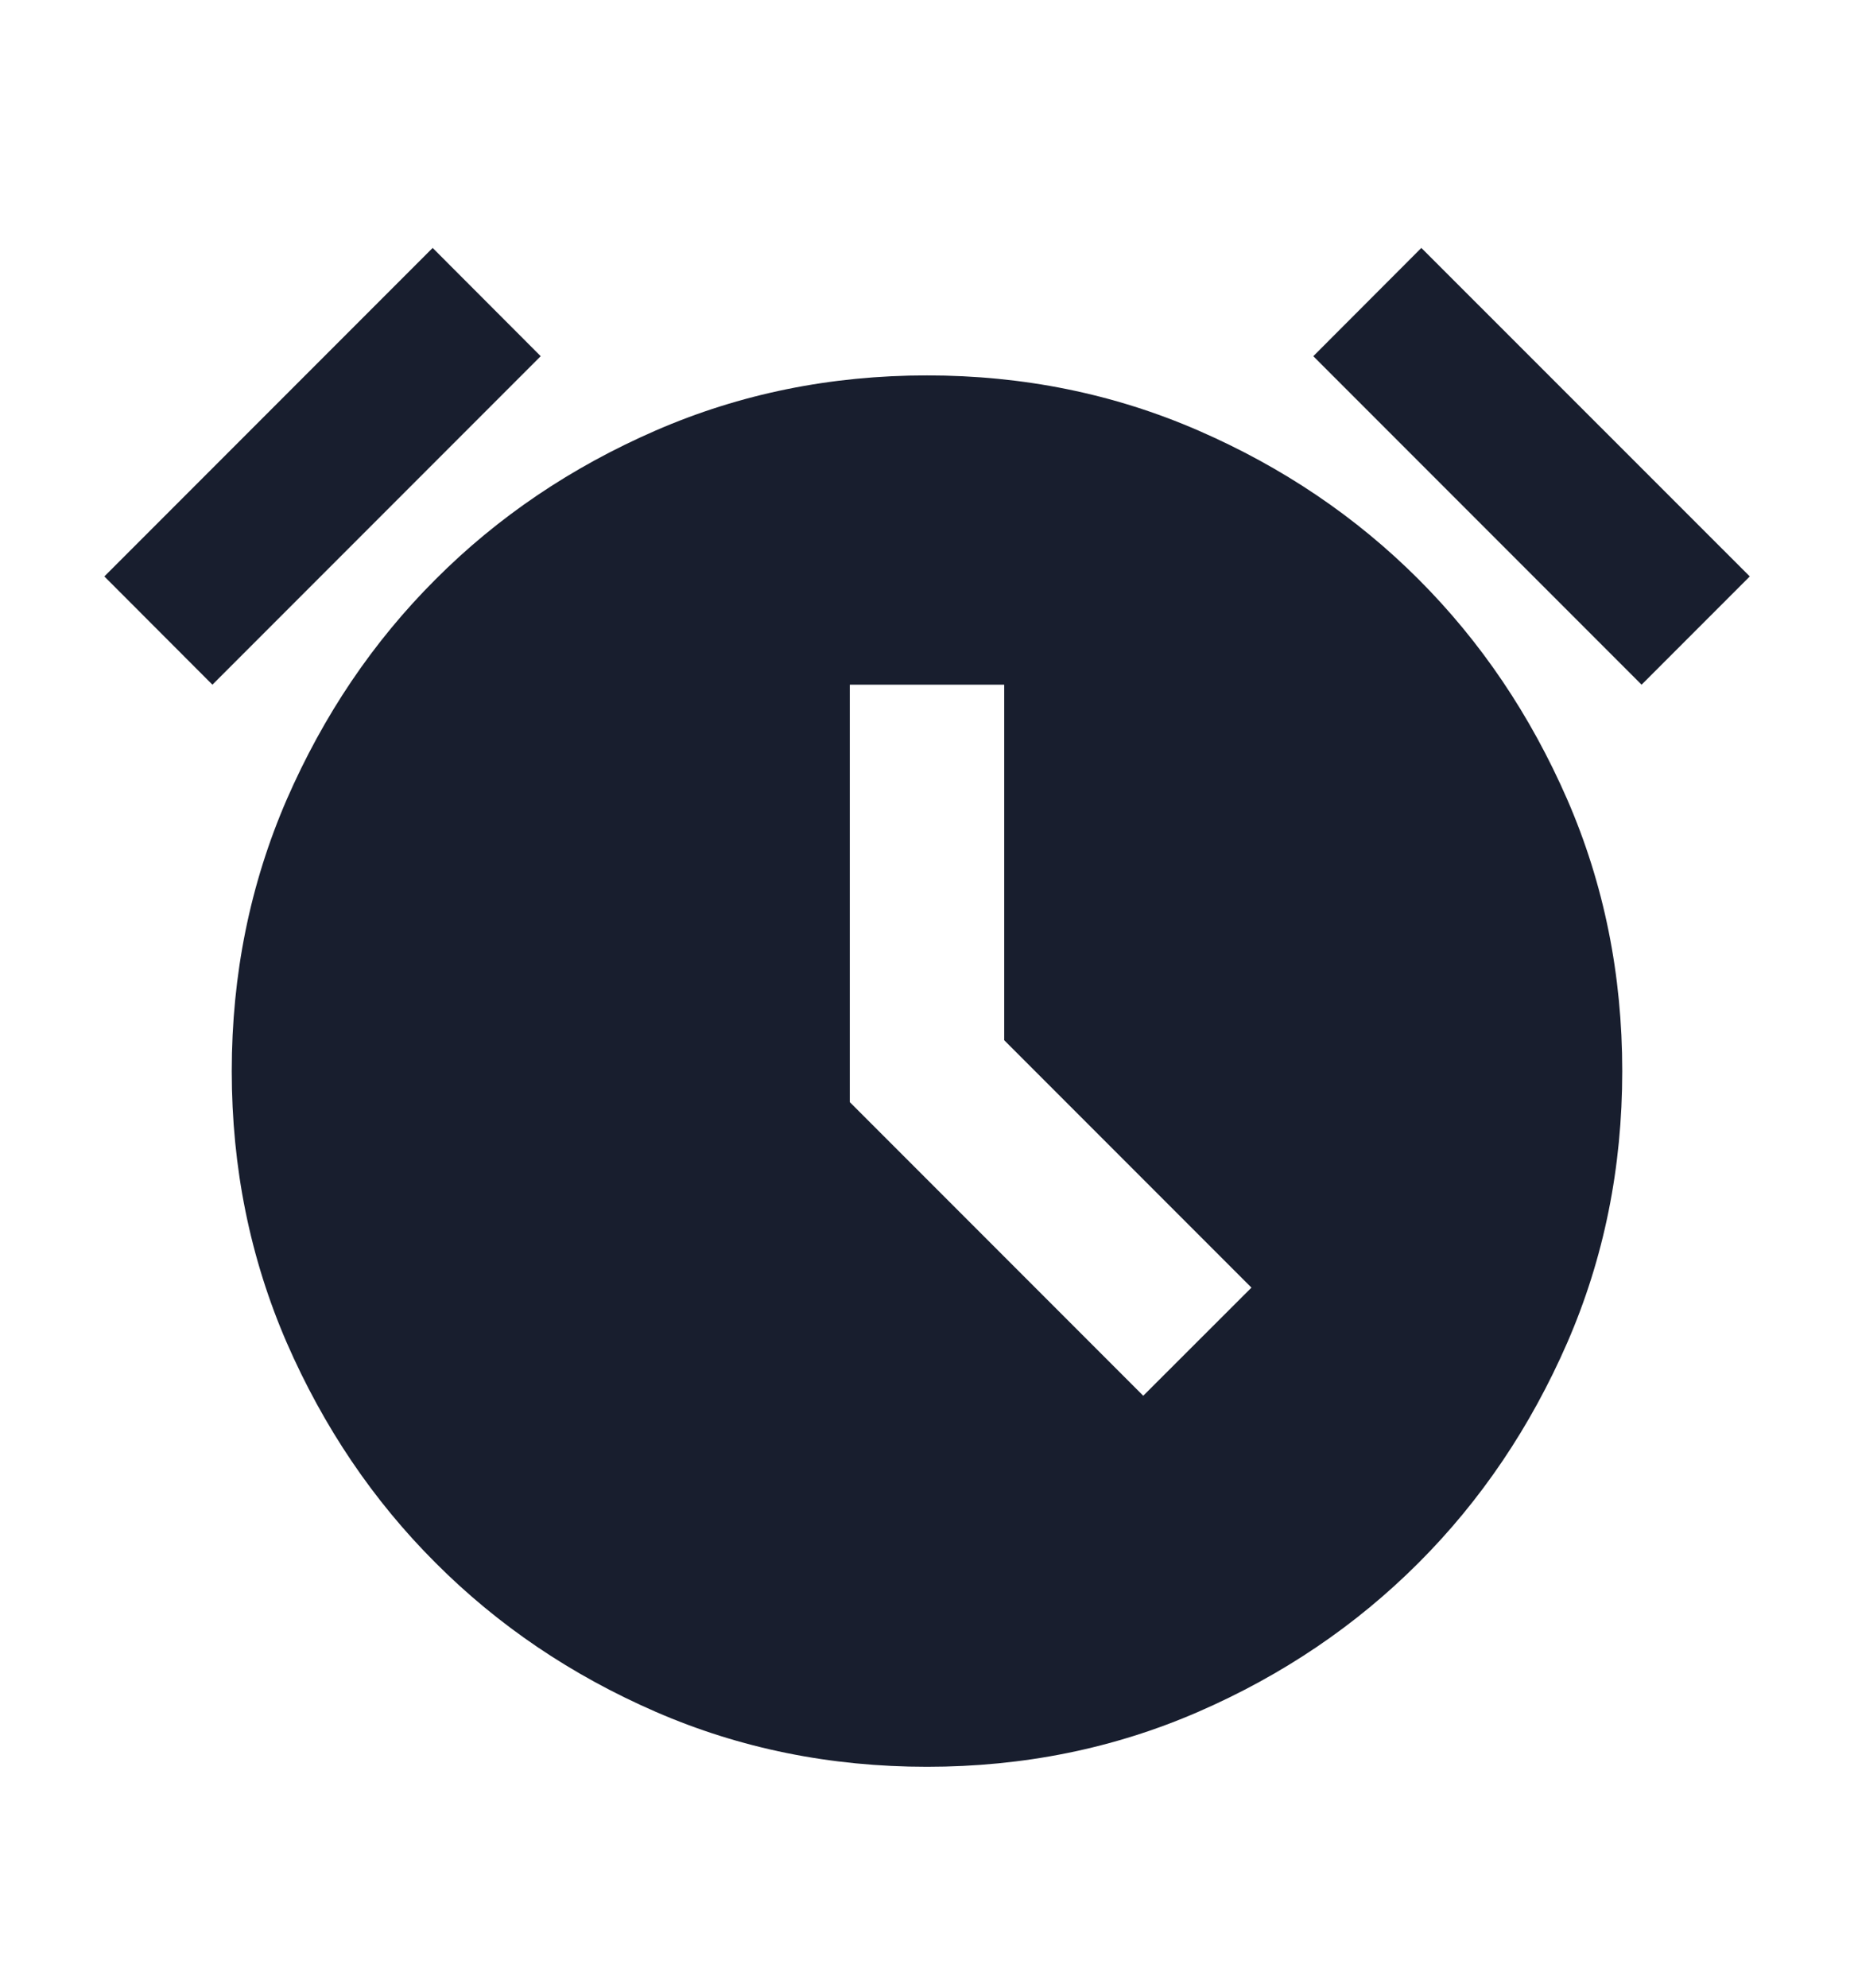 <?xml version="1.0" encoding="UTF-8"?> <svg xmlns="http://www.w3.org/2000/svg" width="14" height="15" viewBox="0 0 14 15" fill="none"> <mask id="mask0_81_283" style="mask-type:alpha" maskUnits="userSpaceOnUse" x="0" y="0" width="14" height="15"> <rect y="0.5" width="14" height="14" fill="#D9D9D9"></rect> </mask> <g mask="url(#mask0_81_283)"> <path d="M7 13.333C6.271 13.333 5.588 13.195 4.951 12.918C4.314 12.641 3.76 12.266 3.289 11.794C2.817 11.323 2.443 10.769 2.165 10.132C1.889 9.495 1.75 8.813 1.75 8.083C1.75 7.354 1.889 6.671 2.165 6.034C2.443 5.397 2.817 4.843 3.289 4.372C3.76 3.9 4.314 3.526 4.951 3.249C5.588 2.972 6.271 2.833 7 2.833C7.729 2.833 8.412 2.972 9.049 3.249C9.686 3.526 10.24 3.9 10.712 4.372C11.183 4.843 11.557 5.397 11.835 6.034C12.112 6.671 12.25 7.354 12.25 8.083C12.25 8.813 12.112 9.495 11.835 10.132C11.557 10.769 11.183 11.323 10.712 11.794C10.24 12.266 9.686 12.641 9.049 12.918C8.412 13.195 7.729 13.333 7 13.333ZM8.633 10.533L9.45 9.717L7.583 7.85V5.167H6.417V8.317L8.633 10.533ZM3.267 1.871L4.083 2.688L1.604 5.167L0.788 4.35L3.267 1.871ZM10.733 1.871L13.213 4.35L12.396 5.167L9.917 2.688L10.733 1.871Z" fill="#181E2E"></path> </g> </svg> 